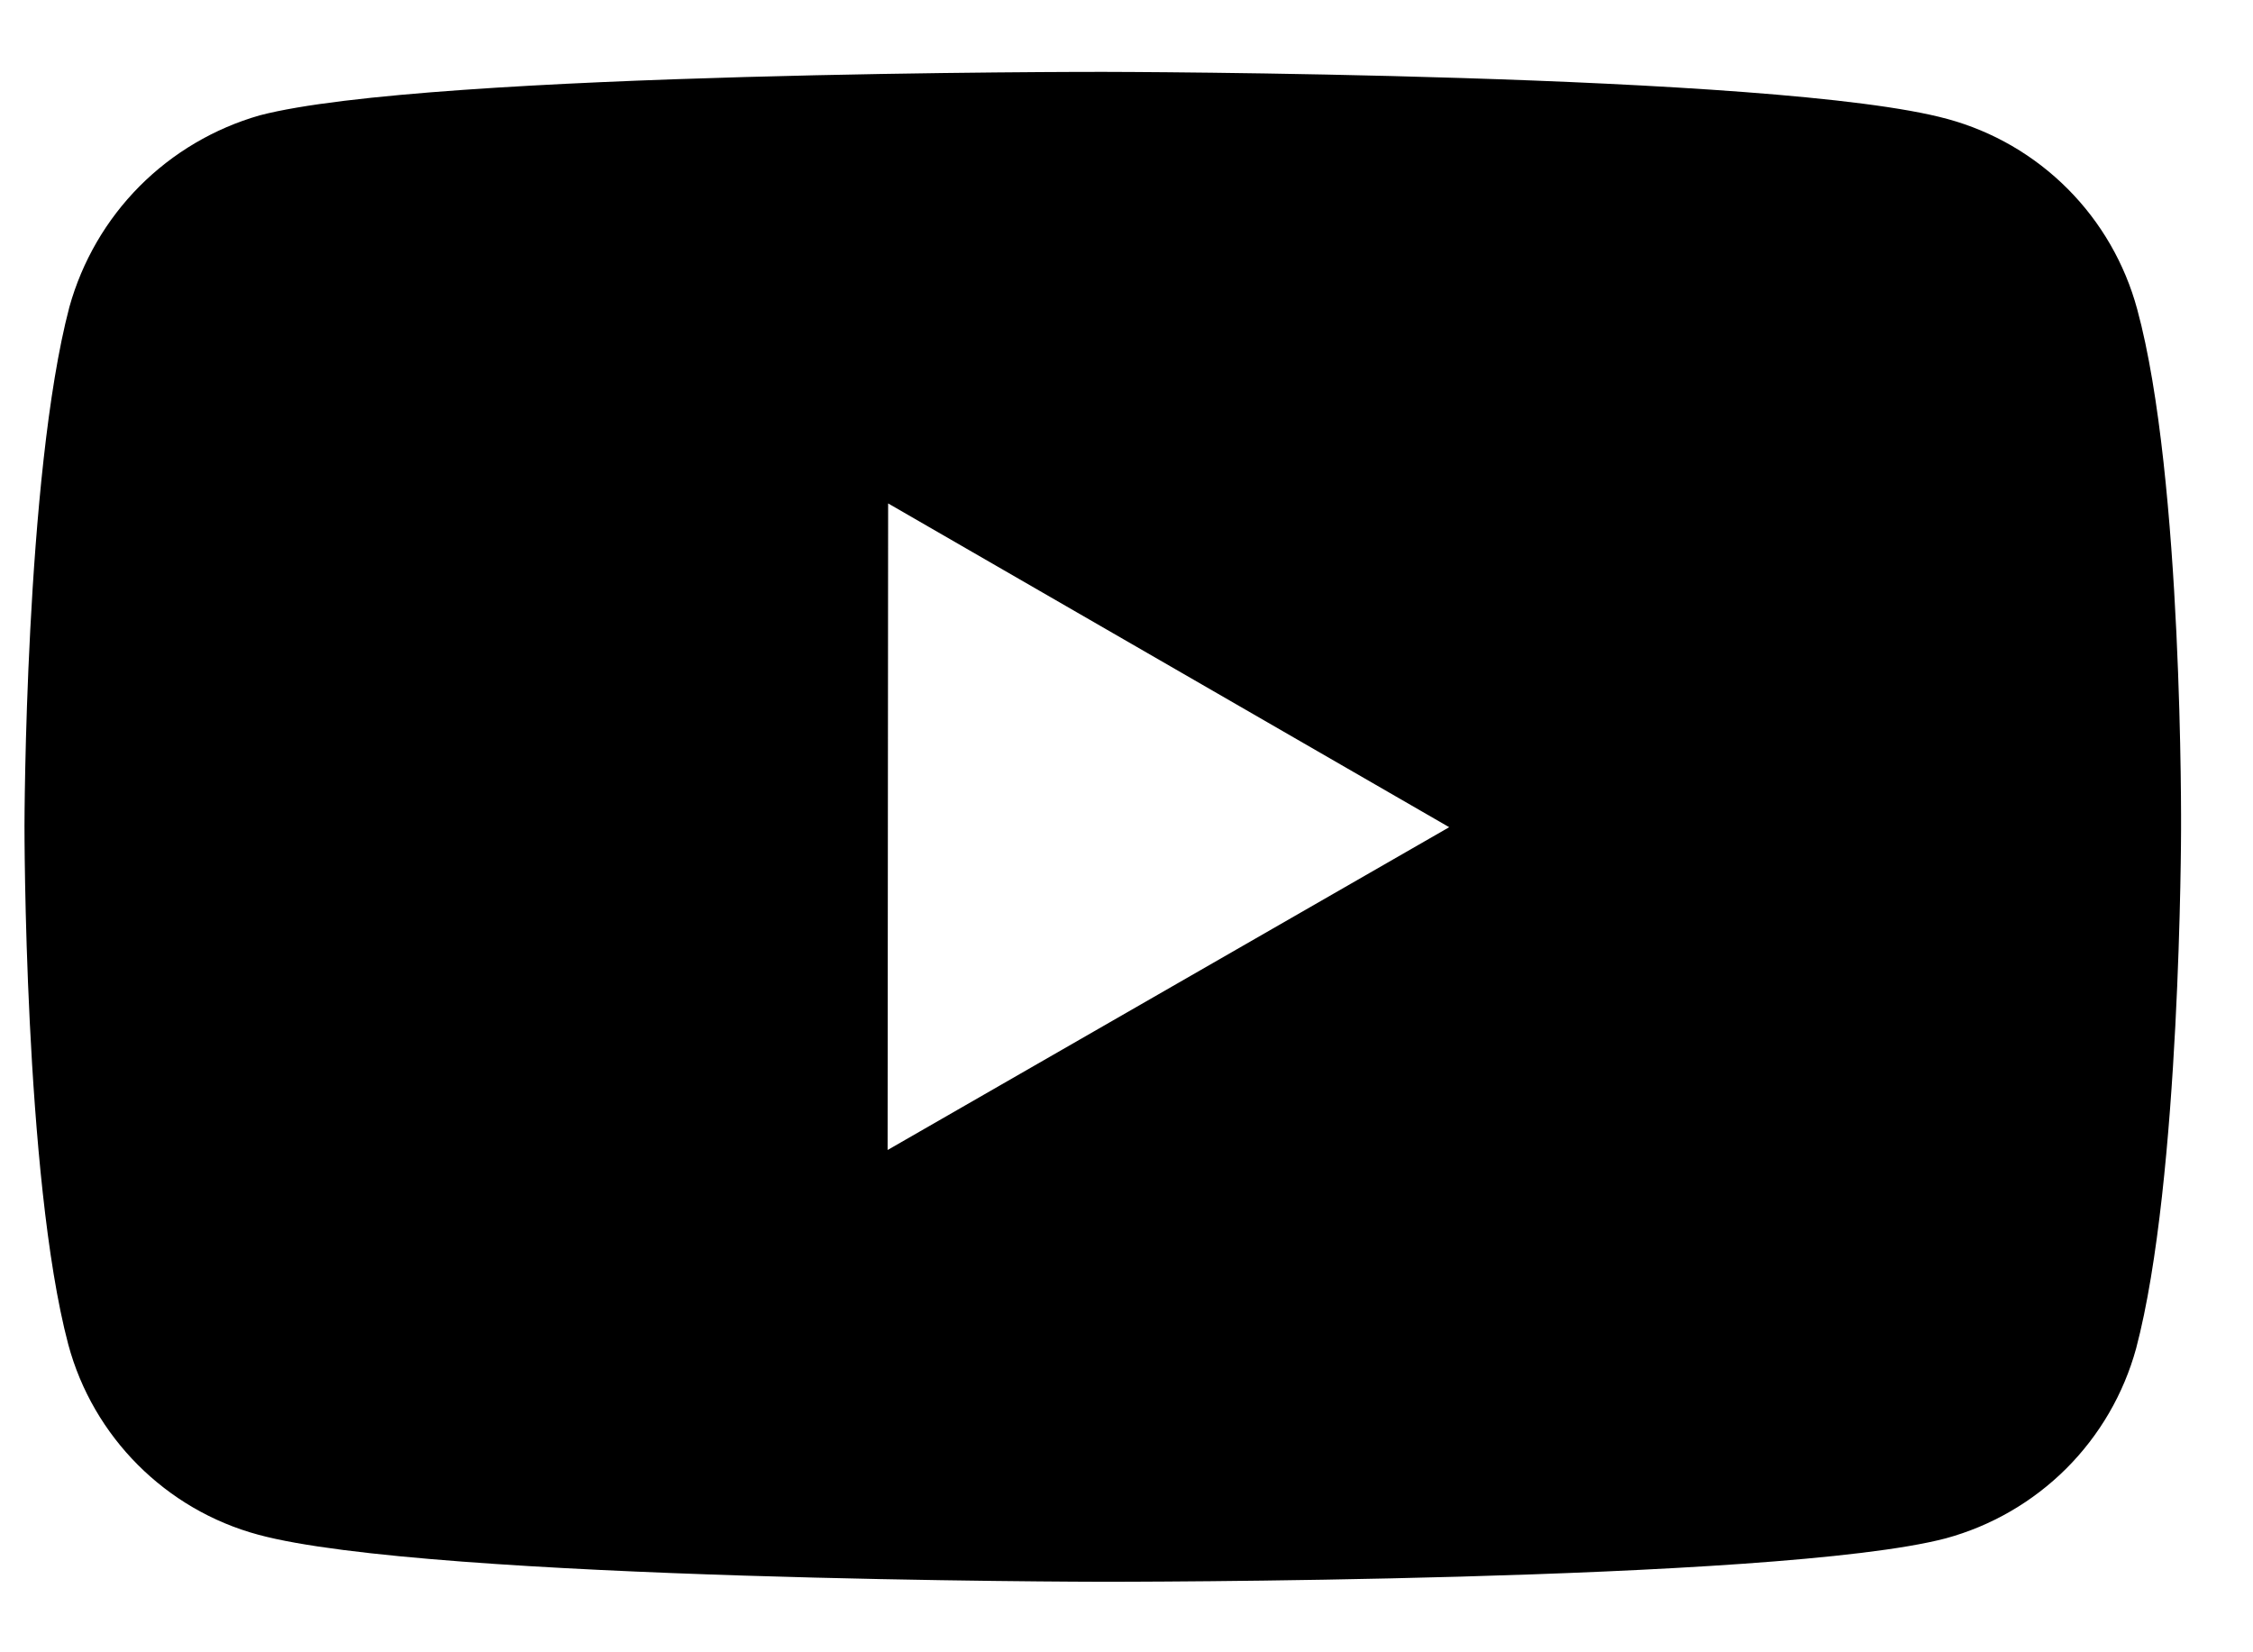 <svg width="30" height="22" viewBox="0 0 30 22" fill="none" xmlns="http://www.w3.org/2000/svg">
    <path d="M28.458 4.117C28.294 3.511 27.975 2.958 27.532 2.514C27.088 2.069 26.536 1.748 25.93 1.584C23.683 0.967 14.694 0.957 14.694 0.957C14.694 0.957 5.707 0.947 3.458 1.536C2.853 1.709 2.302 2.034 1.858 2.48C1.414 2.927 1.093 3.481 0.924 4.087C0.332 6.334 0.326 10.994 0.326 10.994C0.326 10.994 0.32 15.677 0.909 17.901C1.239 19.131 2.207 20.102 3.438 20.434C5.708 21.051 14.673 21.061 14.673 21.061C14.673 21.061 23.662 21.071 25.908 20.483C26.515 20.318 27.067 19.998 27.512 19.555C27.957 19.111 28.278 18.559 28.444 17.953C29.038 15.708 29.042 11.049 29.042 11.049C29.042 11.049 29.071 6.364 28.458 4.117ZM11.819 15.312L11.826 6.703L19.297 11.014L11.819 15.312Z" fill="black"/>
</svg>
